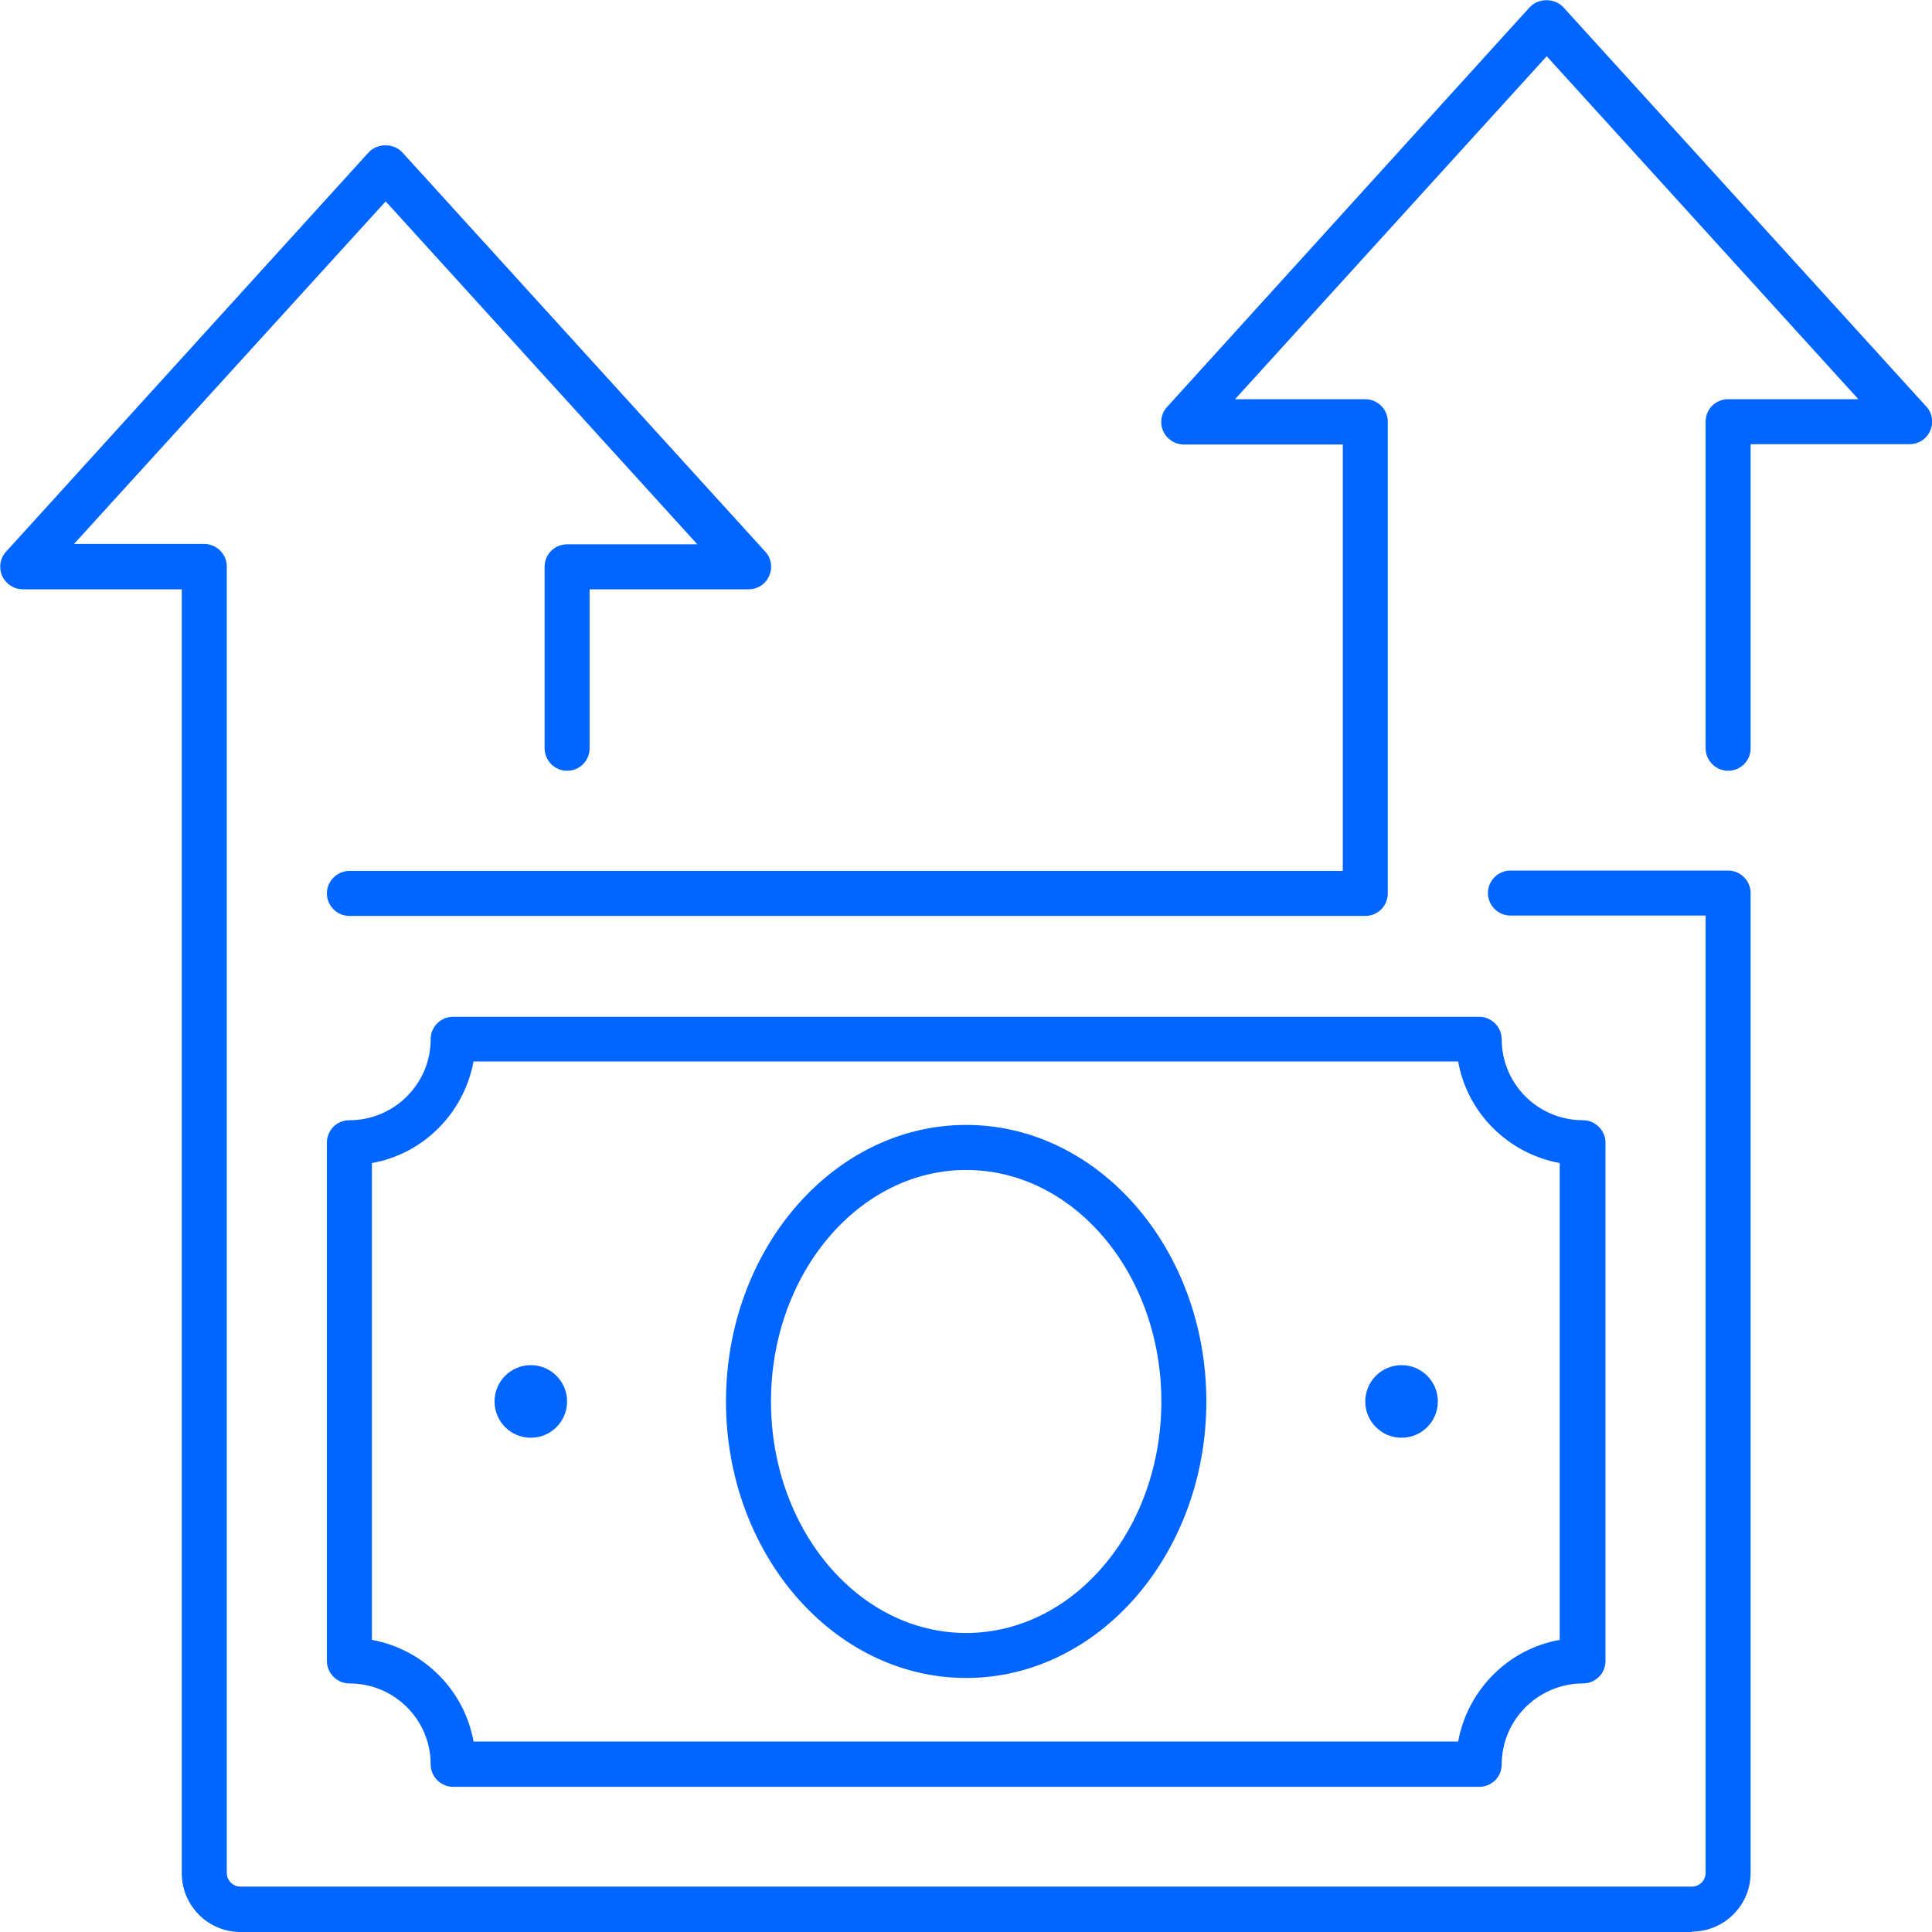 <svg width="35" height="35" viewBox="0 0 35 35" fill="none" xmlns="http://www.w3.org/2000/svg">
<g clip-path="url(#clip0_643_2593)">
<path d="M30.649 35H4.358C3.766 35 3.293 34.52 3.293 33.935V10.676H0.414C0.25 10.676 0.105 10.578 0.039 10.433C-0.026 10.282 -1.38059e-05 10.111 0.112 9.992L6.678 2.761C6.836 2.59 7.131 2.59 7.289 2.761L13.862 9.992C13.974 10.111 14 10.288 13.934 10.433C13.868 10.584 13.724 10.676 13.56 10.676H10.681V13.556C10.681 13.786 10.497 13.963 10.273 13.963C10.05 13.963 9.866 13.779 9.866 13.556V10.268C9.866 10.038 10.05 9.861 10.273 9.861H12.633L6.987 3.648L1.341 9.854H3.7C3.924 9.854 4.108 10.038 4.108 10.262V33.928C4.108 34.066 4.22 34.178 4.358 34.178H30.649C30.787 34.178 30.899 34.066 30.899 33.928V16.586H27.362C27.139 16.586 26.955 16.402 26.955 16.178C26.955 15.955 27.139 15.771 27.362 15.771H31.306C31.53 15.771 31.714 15.955 31.714 16.178V33.928C31.714 34.52 31.234 34.993 30.649 34.993V35Z" fill="#0165FF"/>
<path d="M24.733 16.593H6.33C6.106 16.593 5.922 16.409 5.922 16.185C5.922 15.962 6.106 15.778 6.33 15.778H24.326V8.053H21.447C21.283 8.053 21.138 7.955 21.072 7.81C21.007 7.659 21.033 7.488 21.145 7.37L27.711 0.132C27.869 -0.039 28.164 -0.039 28.322 0.132L34.895 7.363C35.007 7.481 35.033 7.659 34.967 7.803C34.901 7.955 34.757 8.047 34.593 8.047H31.714V13.556C31.714 13.786 31.53 13.963 31.306 13.963C31.083 13.963 30.899 13.779 30.899 13.556V7.639C30.899 7.409 31.083 7.232 31.306 7.232H33.666L28.02 1.019L22.374 7.232H24.733C24.957 7.232 25.141 7.416 25.141 7.639V16.185C25.141 16.415 24.957 16.593 24.733 16.593Z" fill="#0165FF"/>
<path d="M26.791 32.37H8.209C7.986 32.37 7.802 32.186 7.802 31.963C7.802 31.154 7.145 30.497 6.33 30.497C6.106 30.497 5.922 30.313 5.922 30.089V20.702C5.922 20.471 6.106 20.294 6.33 20.294C7.138 20.294 7.802 19.637 7.802 18.828C7.802 18.598 7.986 18.42 8.209 18.42H26.797C27.021 18.42 27.205 18.605 27.205 18.828C27.205 19.637 27.862 20.294 28.677 20.294C28.901 20.294 29.085 20.478 29.085 20.702V30.089C29.085 30.319 28.901 30.497 28.677 30.497C27.869 30.497 27.205 31.154 27.205 31.963C27.205 32.193 27.021 32.37 26.797 32.37H26.791ZM8.578 31.549H26.416C26.587 30.615 27.323 29.872 28.256 29.708V21.07C27.323 20.899 26.58 20.163 26.416 19.229H8.578C8.407 20.163 7.67 20.905 6.737 21.07V29.708C7.67 29.879 8.413 30.615 8.578 31.549Z" fill="#0165FF"/>
<path d="M17.503 30.398C15.104 30.398 13.152 28.15 13.152 25.389C13.152 22.628 15.104 20.379 17.503 20.379C19.902 20.379 21.854 22.628 21.854 25.389C21.854 28.15 19.902 30.398 17.503 30.398ZM17.503 21.195C15.558 21.195 13.967 23.075 13.967 25.389C13.967 27.703 15.551 29.583 17.503 29.583C19.455 29.583 21.039 27.703 21.039 25.389C21.039 23.075 19.455 21.195 17.503 21.195Z" fill="#0165FF"/>
<path d="M25.391 26.046C25.754 26.046 26.048 25.752 26.048 25.389C26.048 25.026 25.754 24.731 25.391 24.731C25.027 24.731 24.733 25.026 24.733 25.389C24.733 25.752 25.027 26.046 25.391 26.046Z" fill="#0165FF"/>
<path d="M9.616 26.046C9.979 26.046 10.273 25.752 10.273 25.389C10.273 25.026 9.979 24.731 9.616 24.731C9.253 24.731 8.959 25.026 8.959 25.389C8.959 25.752 9.253 26.046 9.616 26.046Z" fill="#0165FF"/>
</g>
<defs>
<clipPath id="clip0_643_2593">
<rect width="35" height="35" fill="white"/>
</clipPath>
</defs>
</svg>
